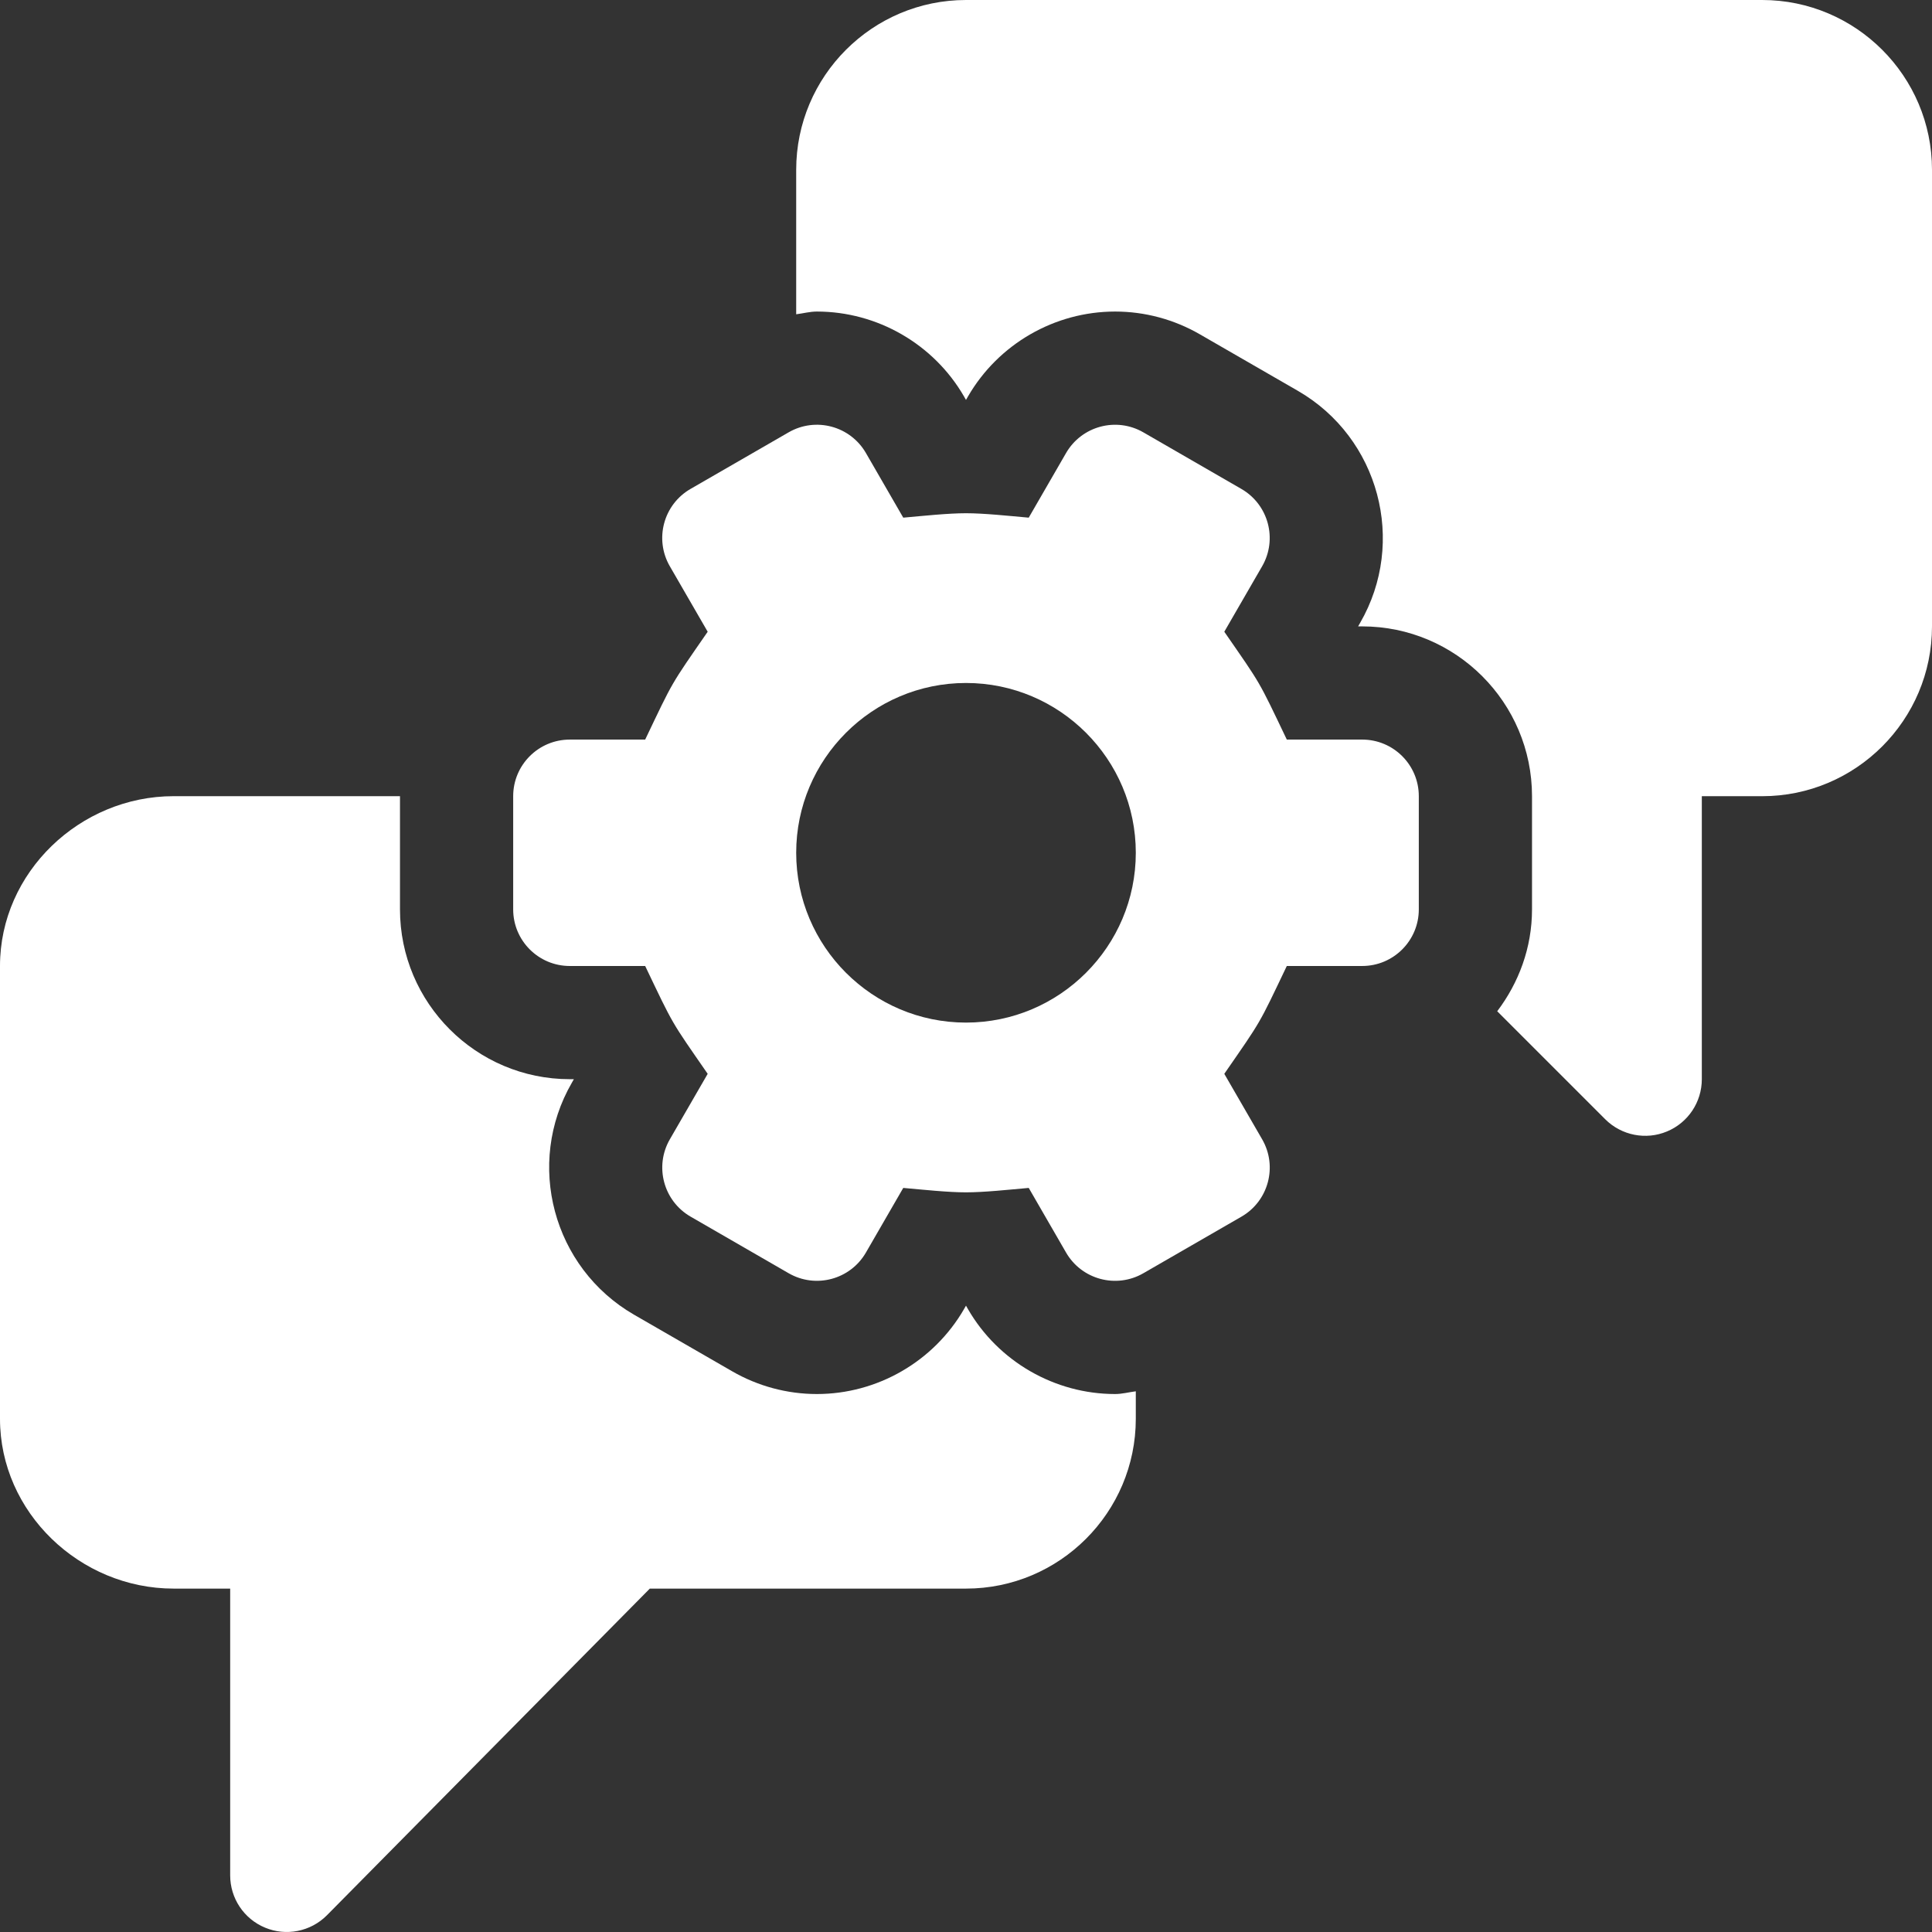 <svg width="512" height="512" viewBox="0 0 512 512" fill="none" xmlns="http://www.w3.org/2000/svg">
<rect x="0" y="0" width="512" height="512" fill="#333333" stroke="none"/>
<g clip-path="url(#clip0_2946_8505)">
<path d="M360.998 195.997H341.018C333.377 179.999 334.329 181.687 324.451 167.418L334.474 150.076C338.621 142.902 336.162 133.721 328.986 129.577L303 114.577C295.826 110.437 286.654 112.894 282.512 120.067L272.624 137.184C267.184 136.701 260.762 136.012 255.998 136.012C251.234 136.012 244.812 136.7 239.372 137.184L229.482 120.062C225.34 112.892 216.172 110.434 208.998 114.571L183.004 129.566C175.823 133.706 173.363 142.891 177.513 150.066L187.545 167.419C177.546 181.864 178.52 180.211 170.978 195.998H150.998C142.714 195.998 135.998 202.714 135.998 210.998V240.998C135.998 249.282 142.715 255.998 150.998 255.998H170.978C178.619 271.996 177.667 270.308 187.545 284.577L177.522 301.919C173.375 309.093 175.834 318.274 183.01 322.418L208.996 337.418C216.17 341.558 225.342 339.101 229.484 331.928L239.372 314.811C244.812 315.294 251.234 315.983 255.998 315.983C260.762 315.983 267.184 315.295 272.624 314.811L282.514 331.933C286.656 339.103 295.824 341.561 302.998 337.424L328.992 322.429C336.173 318.289 338.633 309.104 334.483 301.929L324.451 284.576C334.45 270.131 333.476 271.784 341.018 255.997H360.998C369.282 255.997 375.998 249.281 375.998 240.997V210.997C375.998 202.713 369.282 195.997 360.998 195.997ZM255.999 270.997C231.185 270.997 210.999 250.811 210.999 225.997C210.999 201.183 231.185 180.997 255.999 180.997C280.813 180.997 300.999 201.183 300.999 225.997C300.999 250.811 280.813 270.997 255.999 270.997Z" fill="white"/>
<path d="M466.997 0H255.999C231.185 0 210.999 20.186 210.999 45V83.286C212.832 83.057 214.623 82.563 216.478 82.563C232.489 82.563 247.43 91.176 255.457 105.034L255.999 105.986L256.526 105.063C264.568 91.176 279.495 82.563 295.52 82.563C303.401 82.563 311.179 84.658 318.005 88.613L343.991 103.598C365.48 116.035 372.848 143.618 360.441 165.077L359.915 166H360.999C385.813 166 405.999 186.186 405.999 211V241C405.999 251.166 402.483 260.448 396.778 267.99L425.394 296.606C429.724 300.936 436.21 302.167 441.742 299.858C447.352 297.544 451 292.065 451 286.001V211.001H467C491.814 211.001 512 190.815 512 166.001V45C511.997 20.186 491.812 0 466.997 0Z" fill="white"/>
<path d="M295.519 369.433C279.508 369.433 264.567 360.82 256.54 346.962L255.998 346.01L255.471 346.933C247.429 360.82 232.502 369.433 216.477 369.433C208.596 369.433 200.818 367.338 193.992 363.383L168.007 348.398C146.518 335.961 139.15 308.378 151.557 286.919L152.084 285.996H151C126.186 285.996 106 265.81 106 240.996V210.996H46C21.186 210.996 3.53993e-08 231.182 3.53993e-08 255.996V375.995C-0.001 400.809 21.185 420.995 45.999 420.995H60.999V496.995C60.999 503.059 64.646 508.538 70.257 510.852C75.789 513.161 82.274 511.93 86.605 507.6L172.209 420.996H255.998C280.812 420.996 300.998 400.81 300.998 375.996V368.71C299.165 368.939 297.374 369.433 295.519 369.433Z" fill="white"/>
</g>
<defs>
<clipPath id="clip0_2946_8505">
<rect width="511.999" height="511.999" fill="white"/>
</clipPath>
</defs>
</svg>
